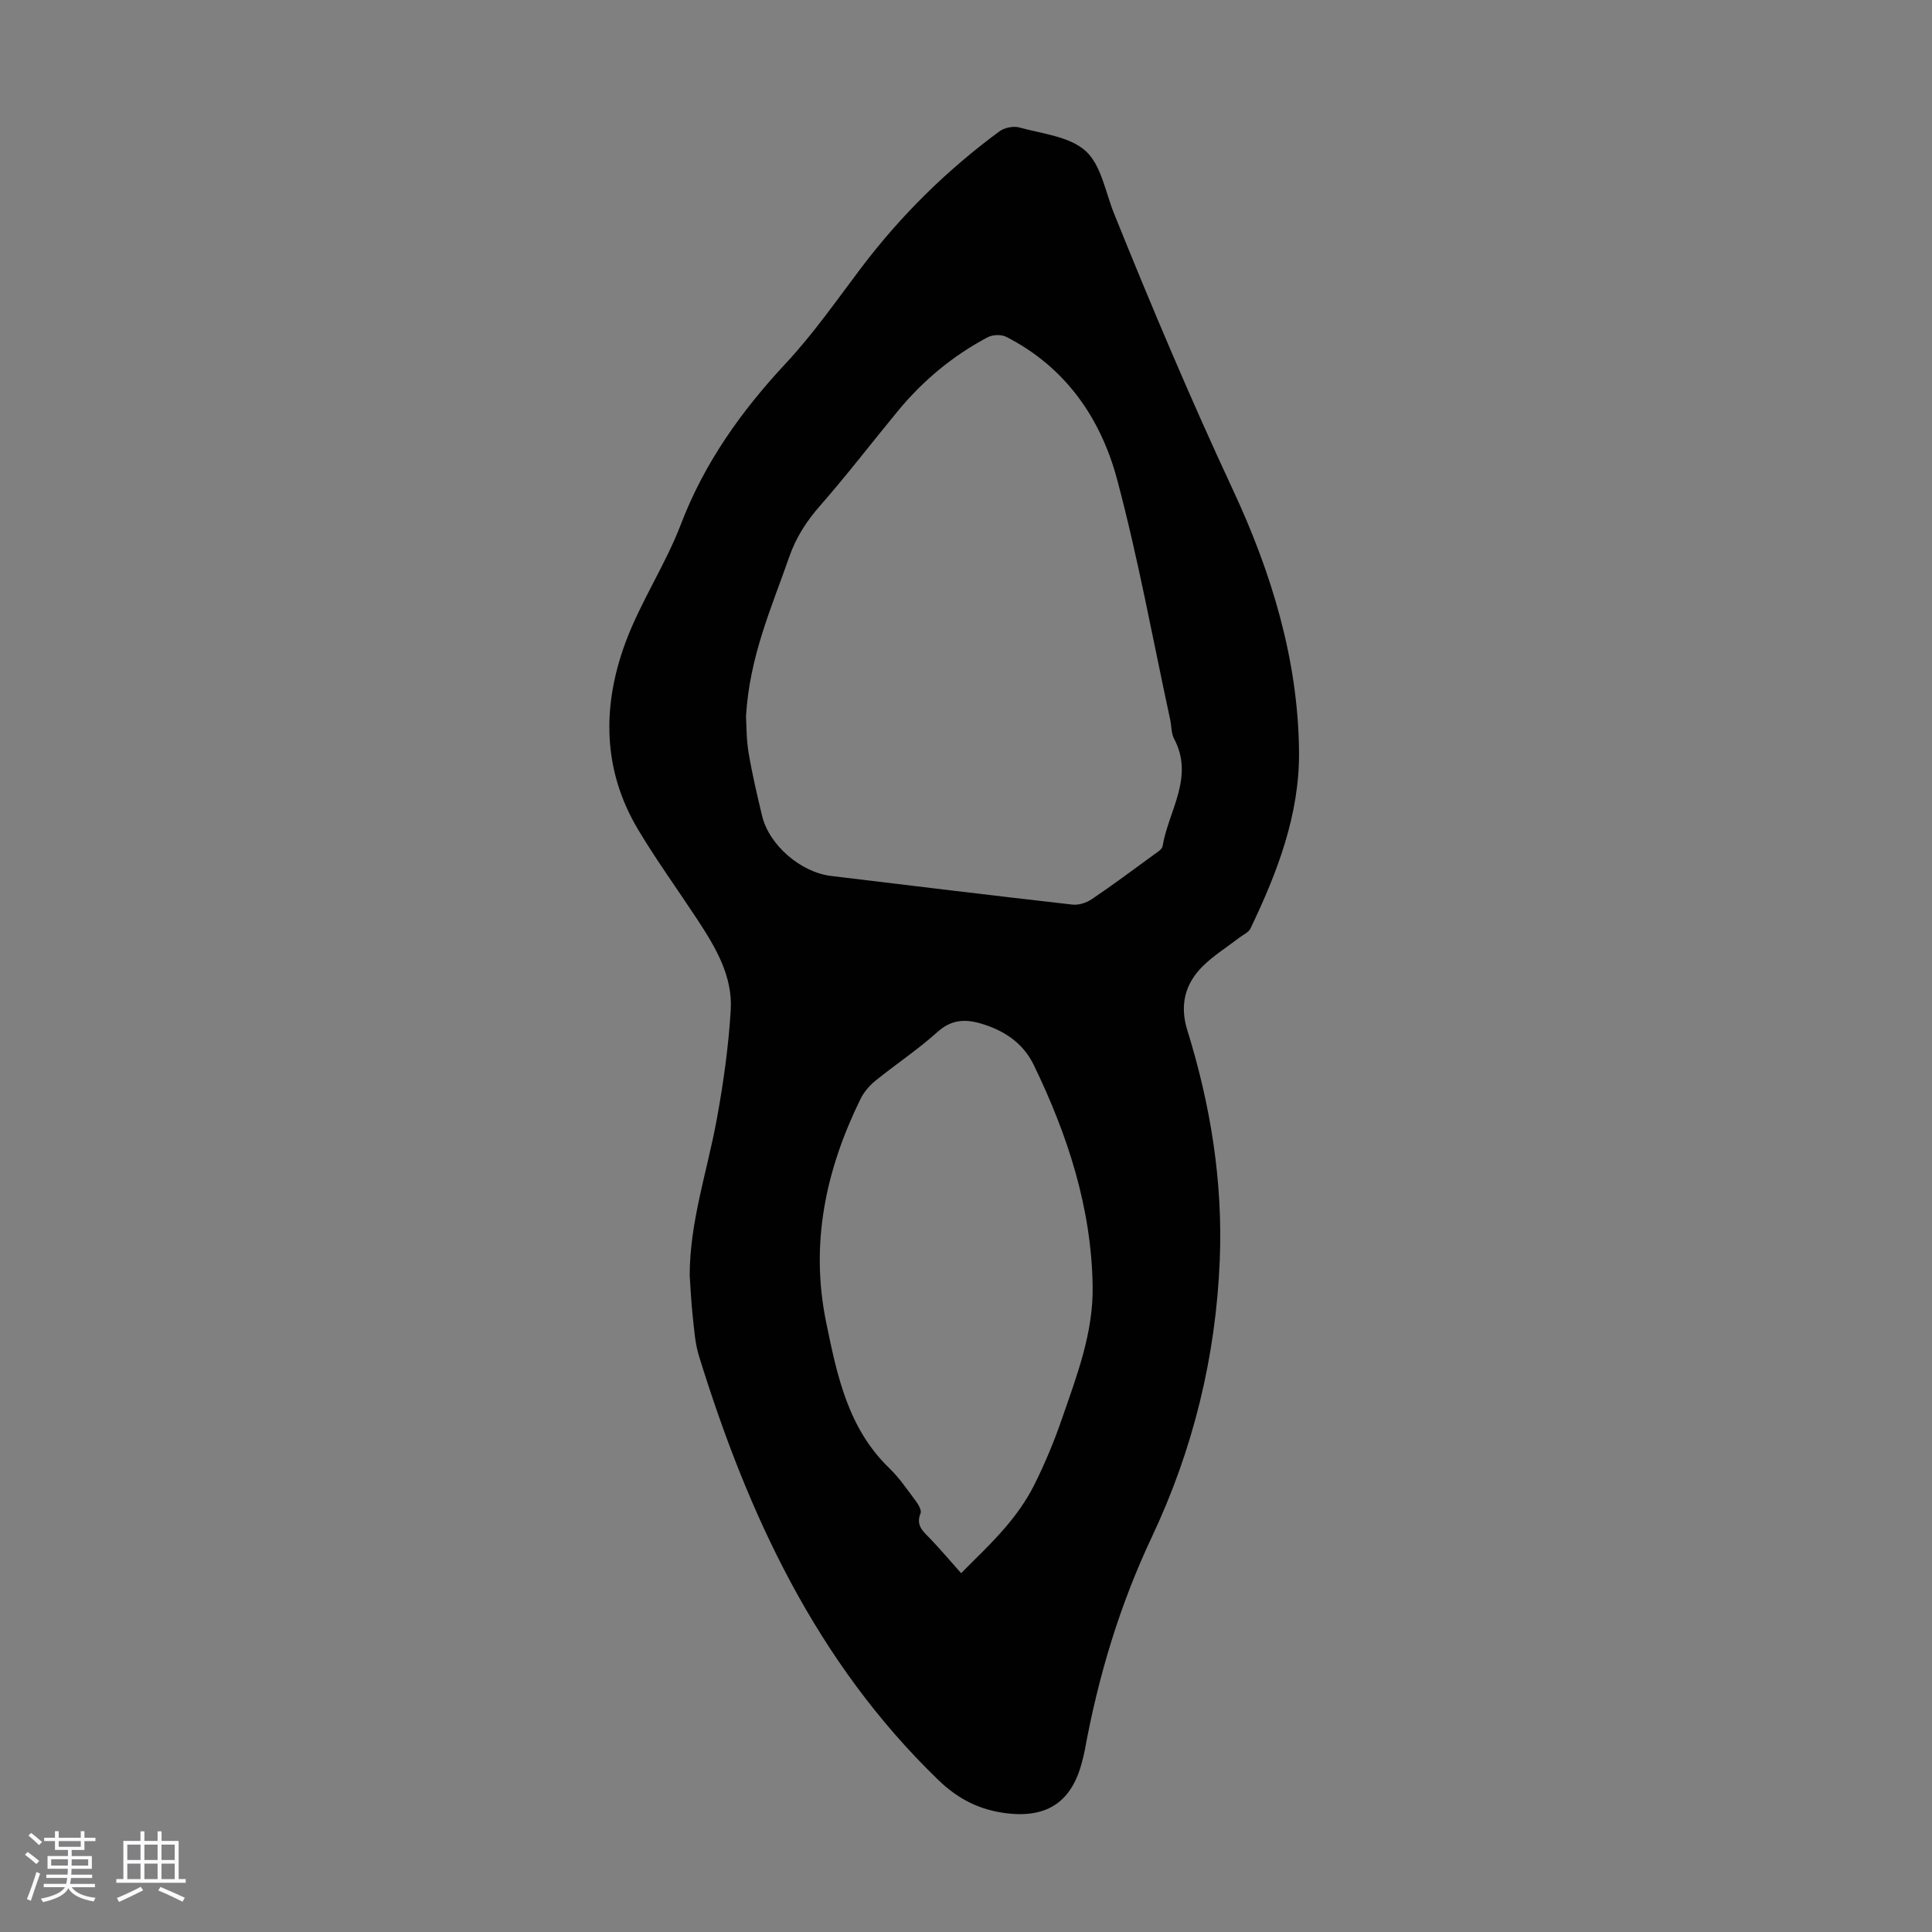 <svg enable-background="new 0 0 400 400" viewBox="0 0 400 400" xmlns="http://www.w3.org/2000/svg"><rect x="0" y="0" width="400" height="400" fill="#808080" stroke="none"/><path d="m5.17 384 .55-.58c.85.61 1.65 1.24 2.4 1.87l-.59.64c-.83-.73-1.62-1.38-2.36-1.93m1.22 9.53-.82-.34c.71-1.76 1.37-3.64 1.98-5.63.24.13.5.25.76.36-.6 1.67-1.24 3.54-1.92 5.61m-.5-13.5.57-.54c.56.44 1.31 1.06 2.26 1.87l-.64.64c-.68-.66-1.41-1.32-2.19-1.97m3.25.46h2.24v-1.36h.77v1.36h4.57v-1.36h.76v1.36h2.28v.69h-2.28v1.84h-2.64v1.26h4.18v2.64h-4.21c0 .45-.02.86-.05 1.21h4.32v.69h-4.38c-.04.34-.1.75-.19 1.22h5.15v.69h-4.82c.87 1.19 2.51 1.92 4.93 2.19-.17.31-.3.57-.37.76-2.77-.49-4.52-1.41-5.26-2.76-.56 1.26-2.3 2.23-5.24 2.9-.12-.24-.26-.48-.43-.72 2.73-.55 4.38-1.34 4.96-2.38h-4.38v-.69h4.65c.1-.38.17-.79.21-1.22h-4.32v-.69h4.4c.03-.34.05-.75.05-1.21h-4.2v-2.64h4.23v-1.26h-2.69v-1.84h-2.24zm1.46 4.46v1.29h3.45c.01-.4.02-.57.01-.53v-.32-.45h-3.46zm1.55-2.59h4.57v-1.19h-4.57zm6.11 2.59h-3.42v.77c-.01.19-.01.37-.02.53h3.44z" fill="#fafafc"/><path d="m32.63 379.16h.82v1.98h3.54v7.89h1.46v.78h-14.37v-.78h1.46v-7.89h3.54v-1.98h.82v1.98h2.73zm-3.49 11.48.5.73c-1.61.82-3.28 1.63-5 2.41-.13-.27-.28-.55-.44-.82 1.75-.72 3.4-1.49 4.94-2.32m-2.78-5.55h2.73v-3.18h-2.73zm0 3.95h2.73v-3.2h-2.73zm3.54-3.95h2.73v-3.18h-2.73zm0 3.95h2.73v-3.2h-2.73zm7.89 4.68c-1.84-.92-3.51-1.7-5.02-2.32l.45-.73c1.89.8 3.57 1.55 5.04 2.23zm-1.62-11.81h-2.73v3.18h2.73zm-2.73 7.13h2.73v-3.2h-2.73z" fill="#fafafc"/><path d="m142.79 264.09c.01-11.13 3.64-21.6 5.61-32.35 1.37-7.46 2.43-15.03 2.89-22.6.43-7.09-3.19-13.1-6.97-18.85-4.05-6.16-8.39-12.15-12.17-18.47-7.44-12.4-7.5-25.66-2.66-38.77 3.12-8.45 8.29-16.13 11.5-24.55 4.89-12.78 12.54-23.45 21.78-33.36 5.7-6.12 10.52-13.07 15.58-19.76 8.17-10.78 17.7-20.18 28.58-28.19 1.04-.76 2.89-1.14 4.11-.8 4.73 1.31 10.38 1.85 13.72 4.86 3.23 2.91 4.09 8.48 5.88 12.93 7.76 19.28 15.84 38.39 24.63 57.25 7.93 17.01 13.52 35.15 13.68 54.26.11 13-4.51 24.98-10.06 36.56-.38.79-1.47 1.25-2.25 1.85-2.56 1.97-5.35 3.7-7.63 5.95-3.7 3.66-4.79 8.09-3.19 13.24 4.81 15.49 7.38 31.31 6.72 47.6-.81 20.05-5.54 39.26-14.04 57.28-6.71 14.22-11.12 28.93-13.92 44.26-.14.77-.35 1.53-.54 2.28-2.09 8.22-7.1 11.72-15.54 10.72-5.54-.66-10.02-2.82-14.28-6.95-25.25-24.42-39.39-54.97-49.53-87.81-.81-2.63-.97-5.49-1.28-8.26-.3-2.74-.42-5.53-.62-8.32zm11.66-115.77c.11 1.7.06 4.64.53 7.48.74 4.4 1.76 8.76 2.8 13.1 1.45 6.07 7.98 11.7 14.31 12.46 16.65 2.01 33.3 4.04 49.97 5.93 1.27.14 2.86-.37 3.95-1.1 4.35-2.94 8.57-6.08 12.82-9.19.71-.52 1.75-1.12 1.87-1.81 1.23-7.35 6.62-14.27 2.38-22.24-.6-1.13-.52-2.62-.8-3.93-3.59-16.58-6.61-33.32-10.98-49.7-3.4-12.76-10.72-23.34-22.99-29.59-1.02-.52-2.8-.44-3.83.1-7.2 3.81-13.37 8.95-18.55 15.22-5.41 6.56-10.59 13.32-16.19 19.71-2.79 3.18-4.93 6.52-6.32 10.49-3.63 10.45-8.24 20.59-8.97 33.07zm44.54 177.39c2.7-2.76 6.13-5.94 9.15-9.47 2.28-2.66 4.37-5.59 5.94-8.71 2.25-4.48 4.19-9.15 5.82-13.89 3.06-8.85 6.46-17.67 6.32-27.27-.23-16.31-5.18-31.4-12.2-45.9-2.22-4.58-6.23-7.2-11.05-8.59-3.25-.94-6.07-.75-8.88 1.78-4.06 3.66-8.66 6.7-12.91 10.15-1.24 1.01-2.37 2.38-3.07 3.82-7.16 14.64-10.41 29.86-7.06 46.16 2.26 10.99 4.5 21.9 13.06 30.17 2.07 2 3.73 4.45 5.47 6.78.55.73 1.27 1.94 1.01 2.57-1.08 2.63.68 3.85 2.12 5.38 2.04 2.15 3.96 4.42 6.28 7.02z" fill="#010101"/></svg>